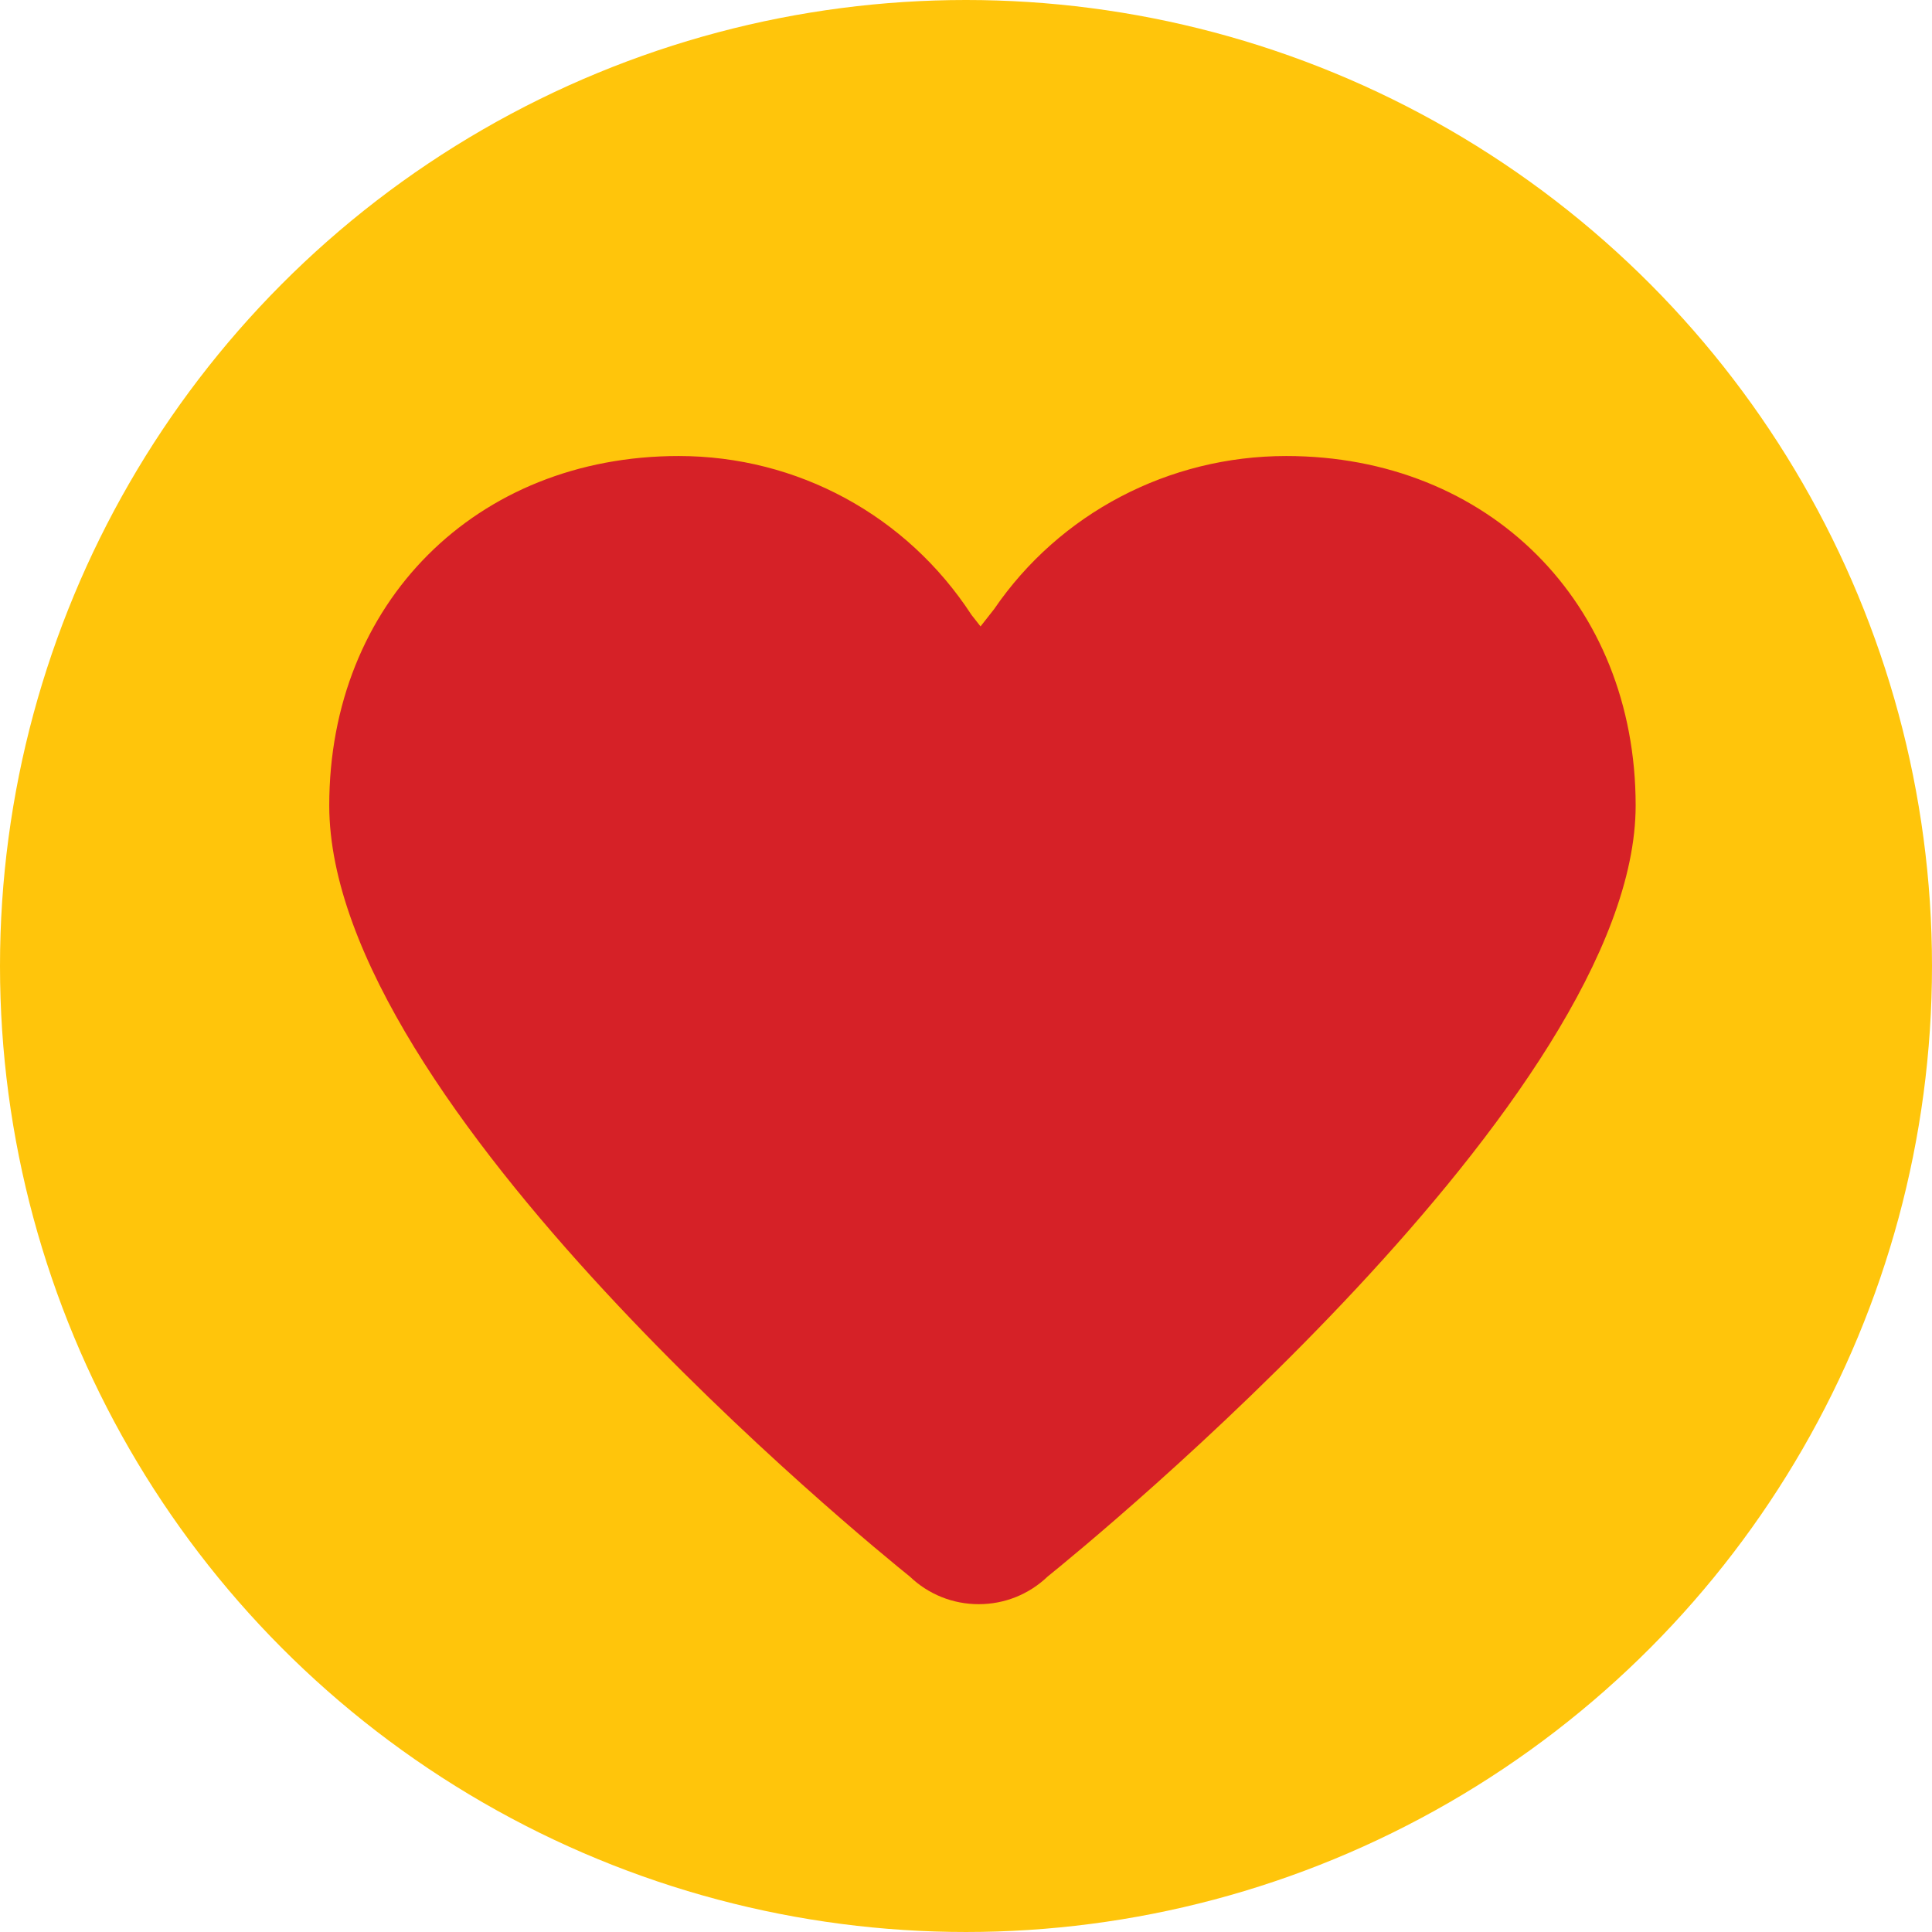 <svg xmlns="http://www.w3.org/2000/svg" xmlns:xlink="http://www.w3.org/1999/xlink" id="Layer_1" x="0px" y="0px" viewBox="0 0 473.935 473.935" style="enable-background:new 0 0 473.935 473.935;" xml:space="preserve"><circle style="fill:#FFC50B;" cx="236.967" cy="236.967" r="236.967"></circle><path style="fill:#D62127;" d="M315.519,111.865c-28.812,0-55.577,14.039-71.666,37.575l-3.323,4.224l-2.215-2.825 c-15.906-24.411-42.724-38.974-71.831-38.974c-49.668,0-85.717,36.048-85.717,85.709c0,73.328,132.744,181.394,142.424,189.174 c4.572,4.367,10.548,6.769,16.894,6.769s12.325-2.402,16.902-6.776c9.714-7.832,144.25-117.608,144.25-189.166 C401.228,147.913,365.184,111.865,315.519,111.865z"></path><g></g><g></g><g></g><g></g><g></g><g></g><g></g><g></g><g></g><g></g><g></g><g></g><g></g><g></g><g></g></svg>